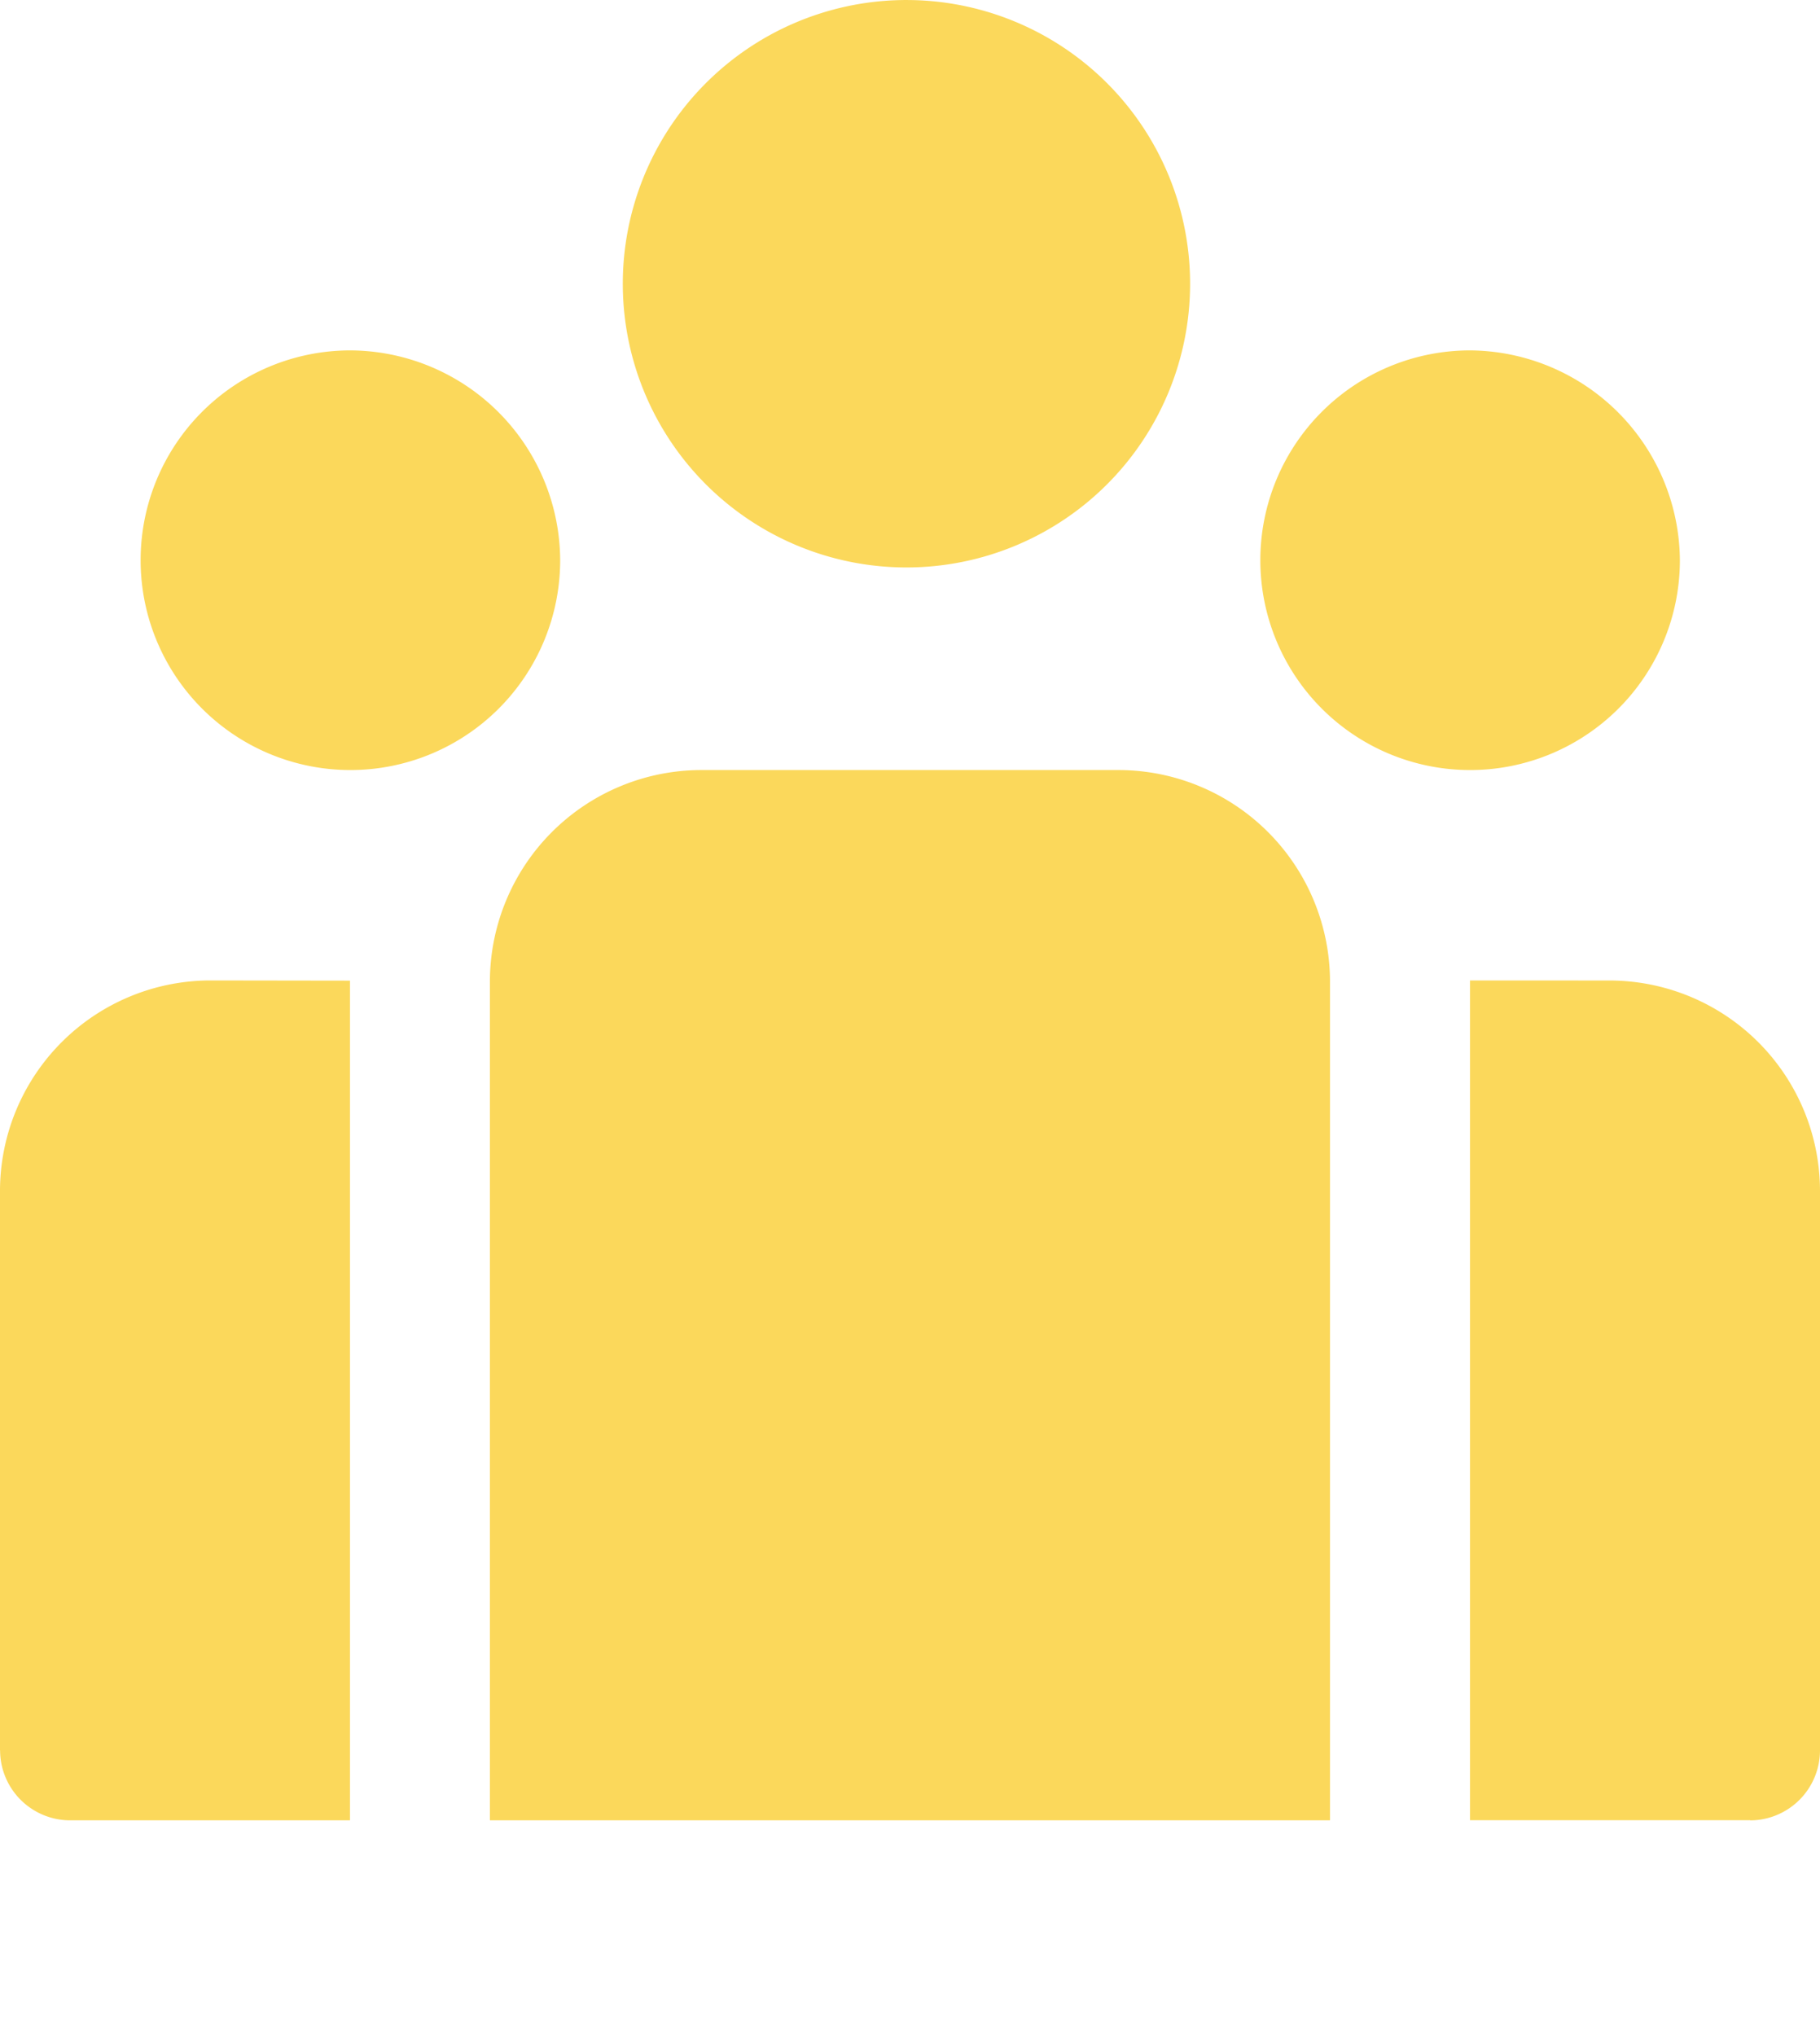 <svg viewBox="0 0 117.672 131.624" height="131.624" width="117.672" xmlns="http://www.w3.org/2000/svg">
  <g transform="translate(-9.371 -9.369)" id="noun-community-7203133">
    <path fill="#fbd85b" transform="translate(0 0)" d="M67.743,9.372a18.339,18.339,0,1,0,.469,0c-.153,0-.317-.006-.47,0ZM31.994,32.018A13.563,13.563,0,1,0,45.589,45.584,13.627,13.627,0,0,0,31.994,32.018Zm72.43,0a13.563,13.563,0,1,0,13.56,13.566A13.661,13.661,0,0,0,104.425,32.018ZM54.641,59.144A13.686,13.686,0,0,0,41.046,72.75v54.281H95.362V72.75A13.686,13.686,0,0,0,81.768,59.144Zm45.433,6.681v0ZM22.931,72.744A13.618,13.618,0,0,0,9.371,86.3v36.218l.006.006a4.532,4.532,0,0,0,4.509,4.509H32V72.757Zm81.482,0v54.281h18.115l.006.011a4.532,4.532,0,0,0,4.509-4.509V86.309a13.618,13.618,0,0,0-13.56-13.561Z" data-name="Path 213" id="Path_213"></path>
  </g>
</svg>
